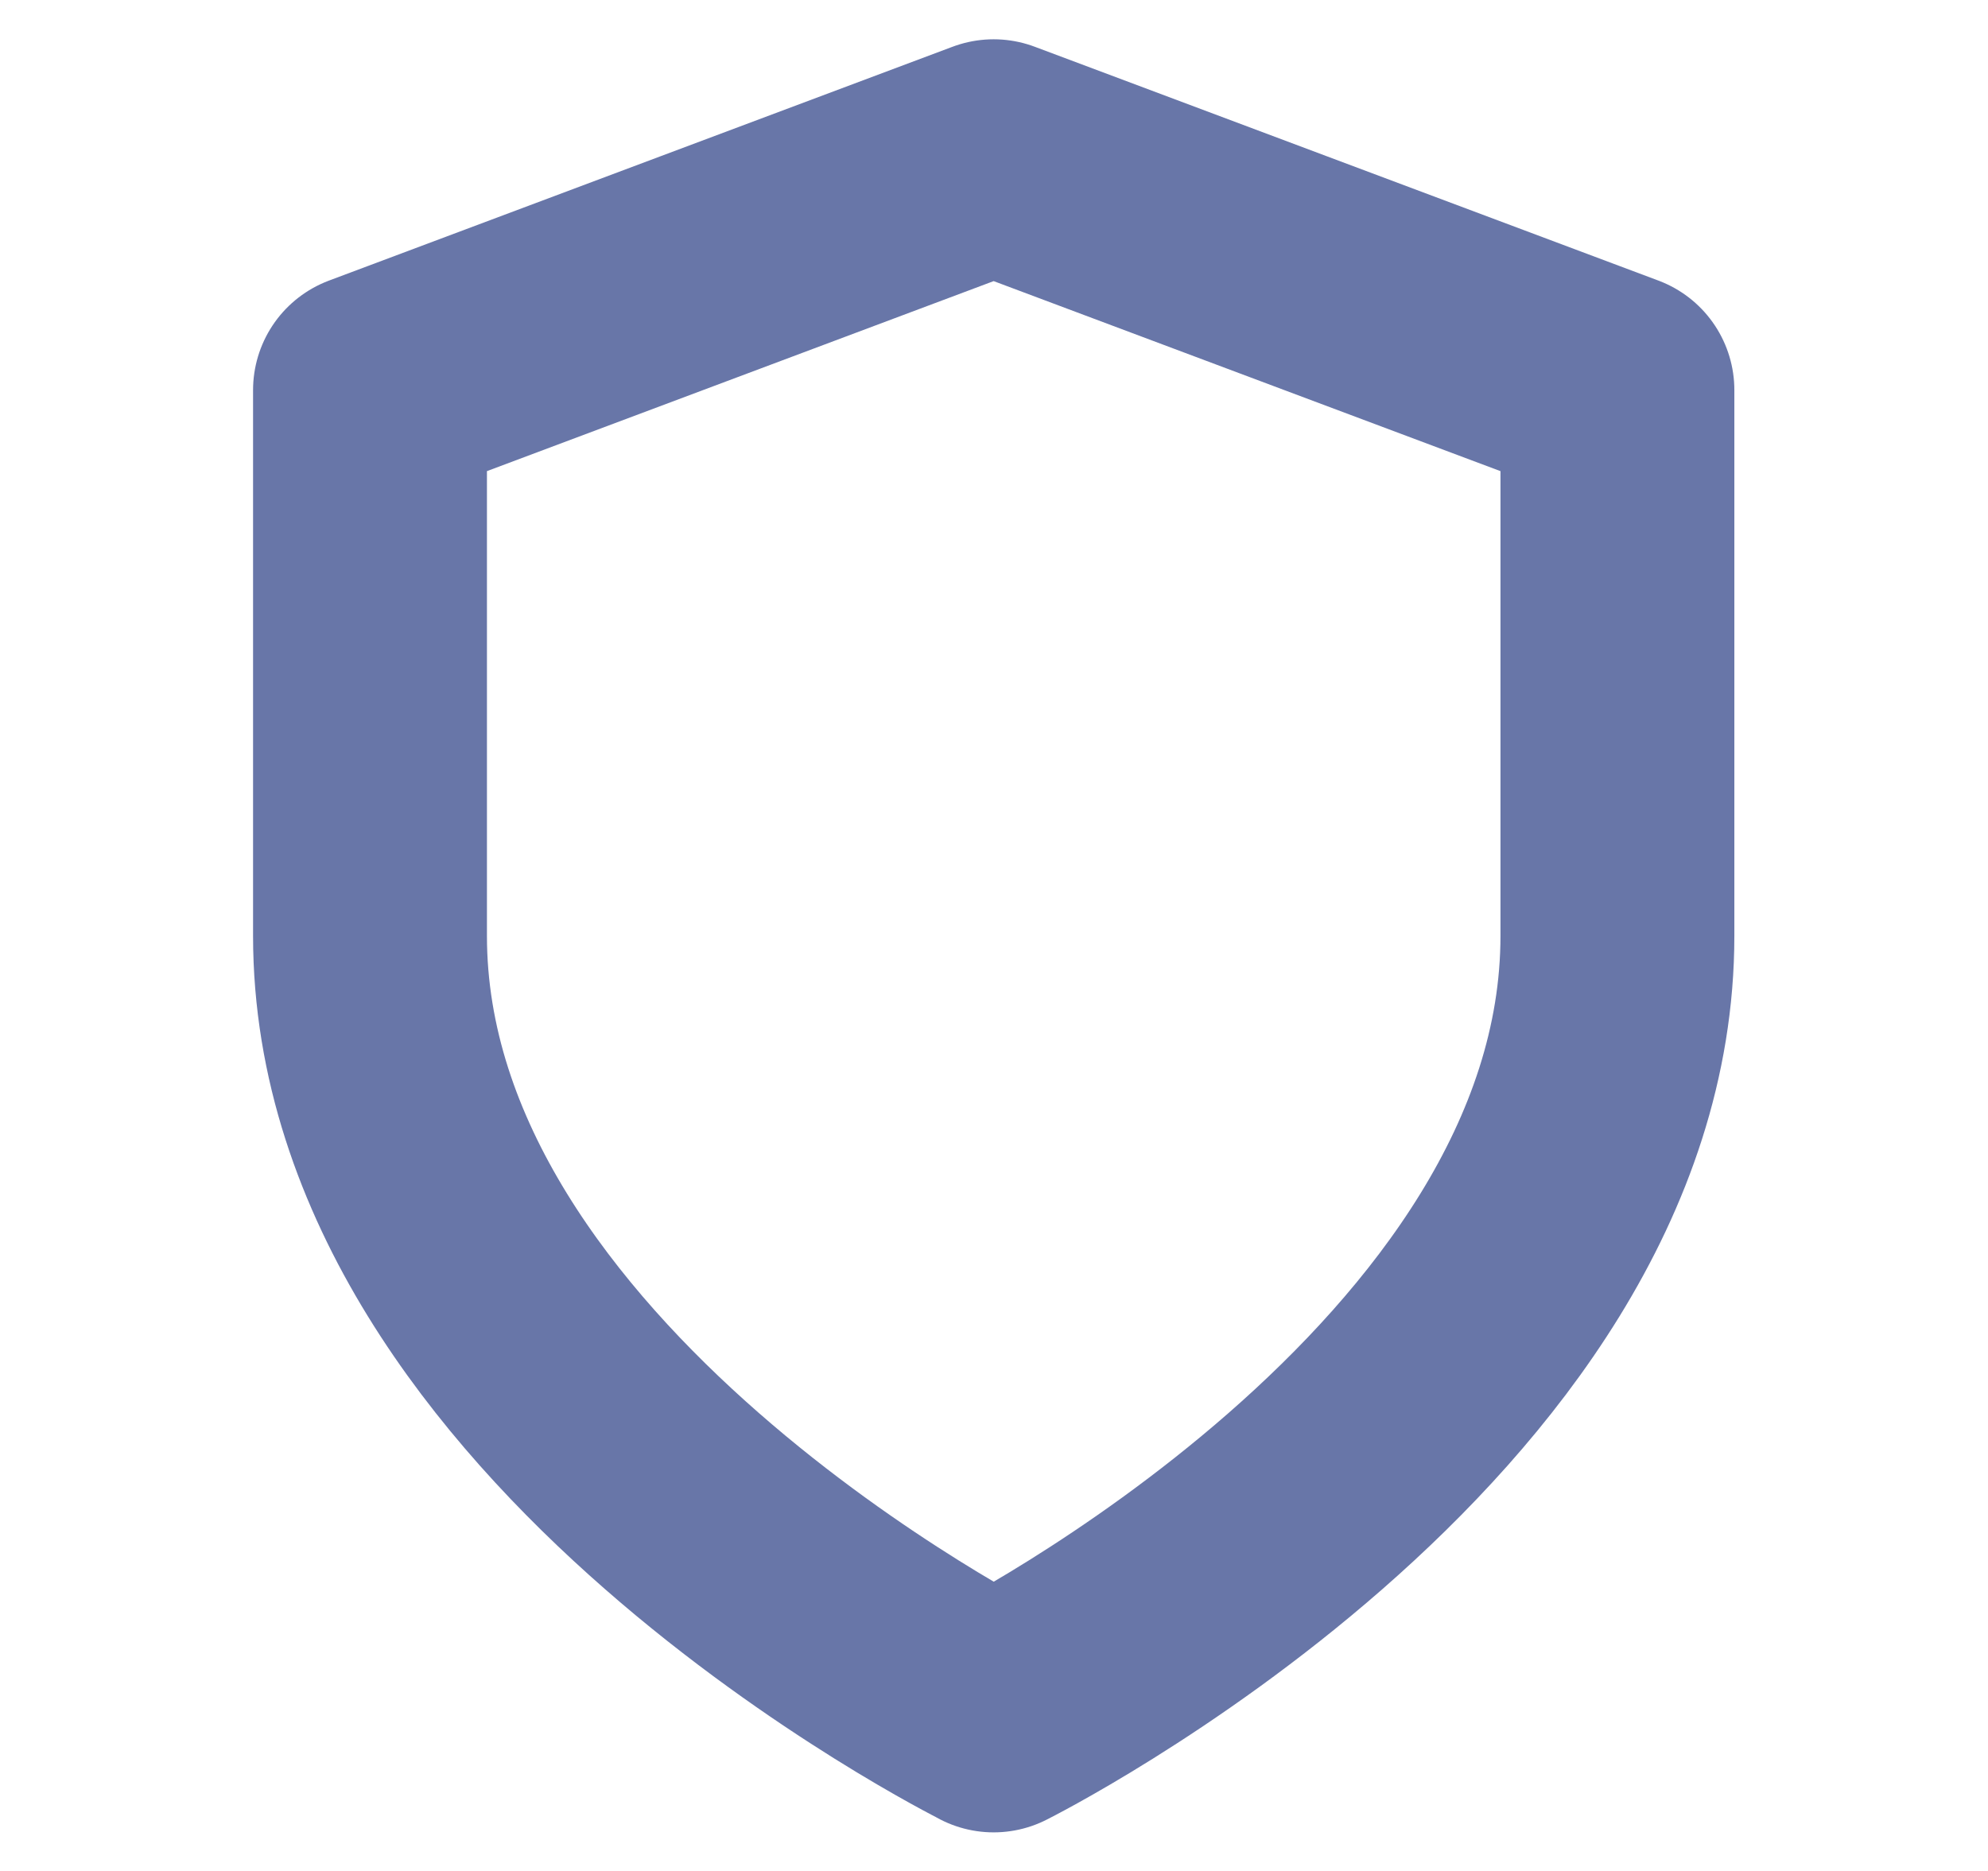 <svg xmlns="http://www.w3.org/2000/svg" fill="none" viewBox="0 0 17 16"><path stroke="#6876a8" stroke-linecap="round" stroke-linejoin="round" stroke-width="2" d="M8.497 14.67s5.334-2.667 5.334-6.667V3.336l-5.334-2-5.333 2v4.667c0 4 5.333 6.666 5.333 6.666"/></svg>
